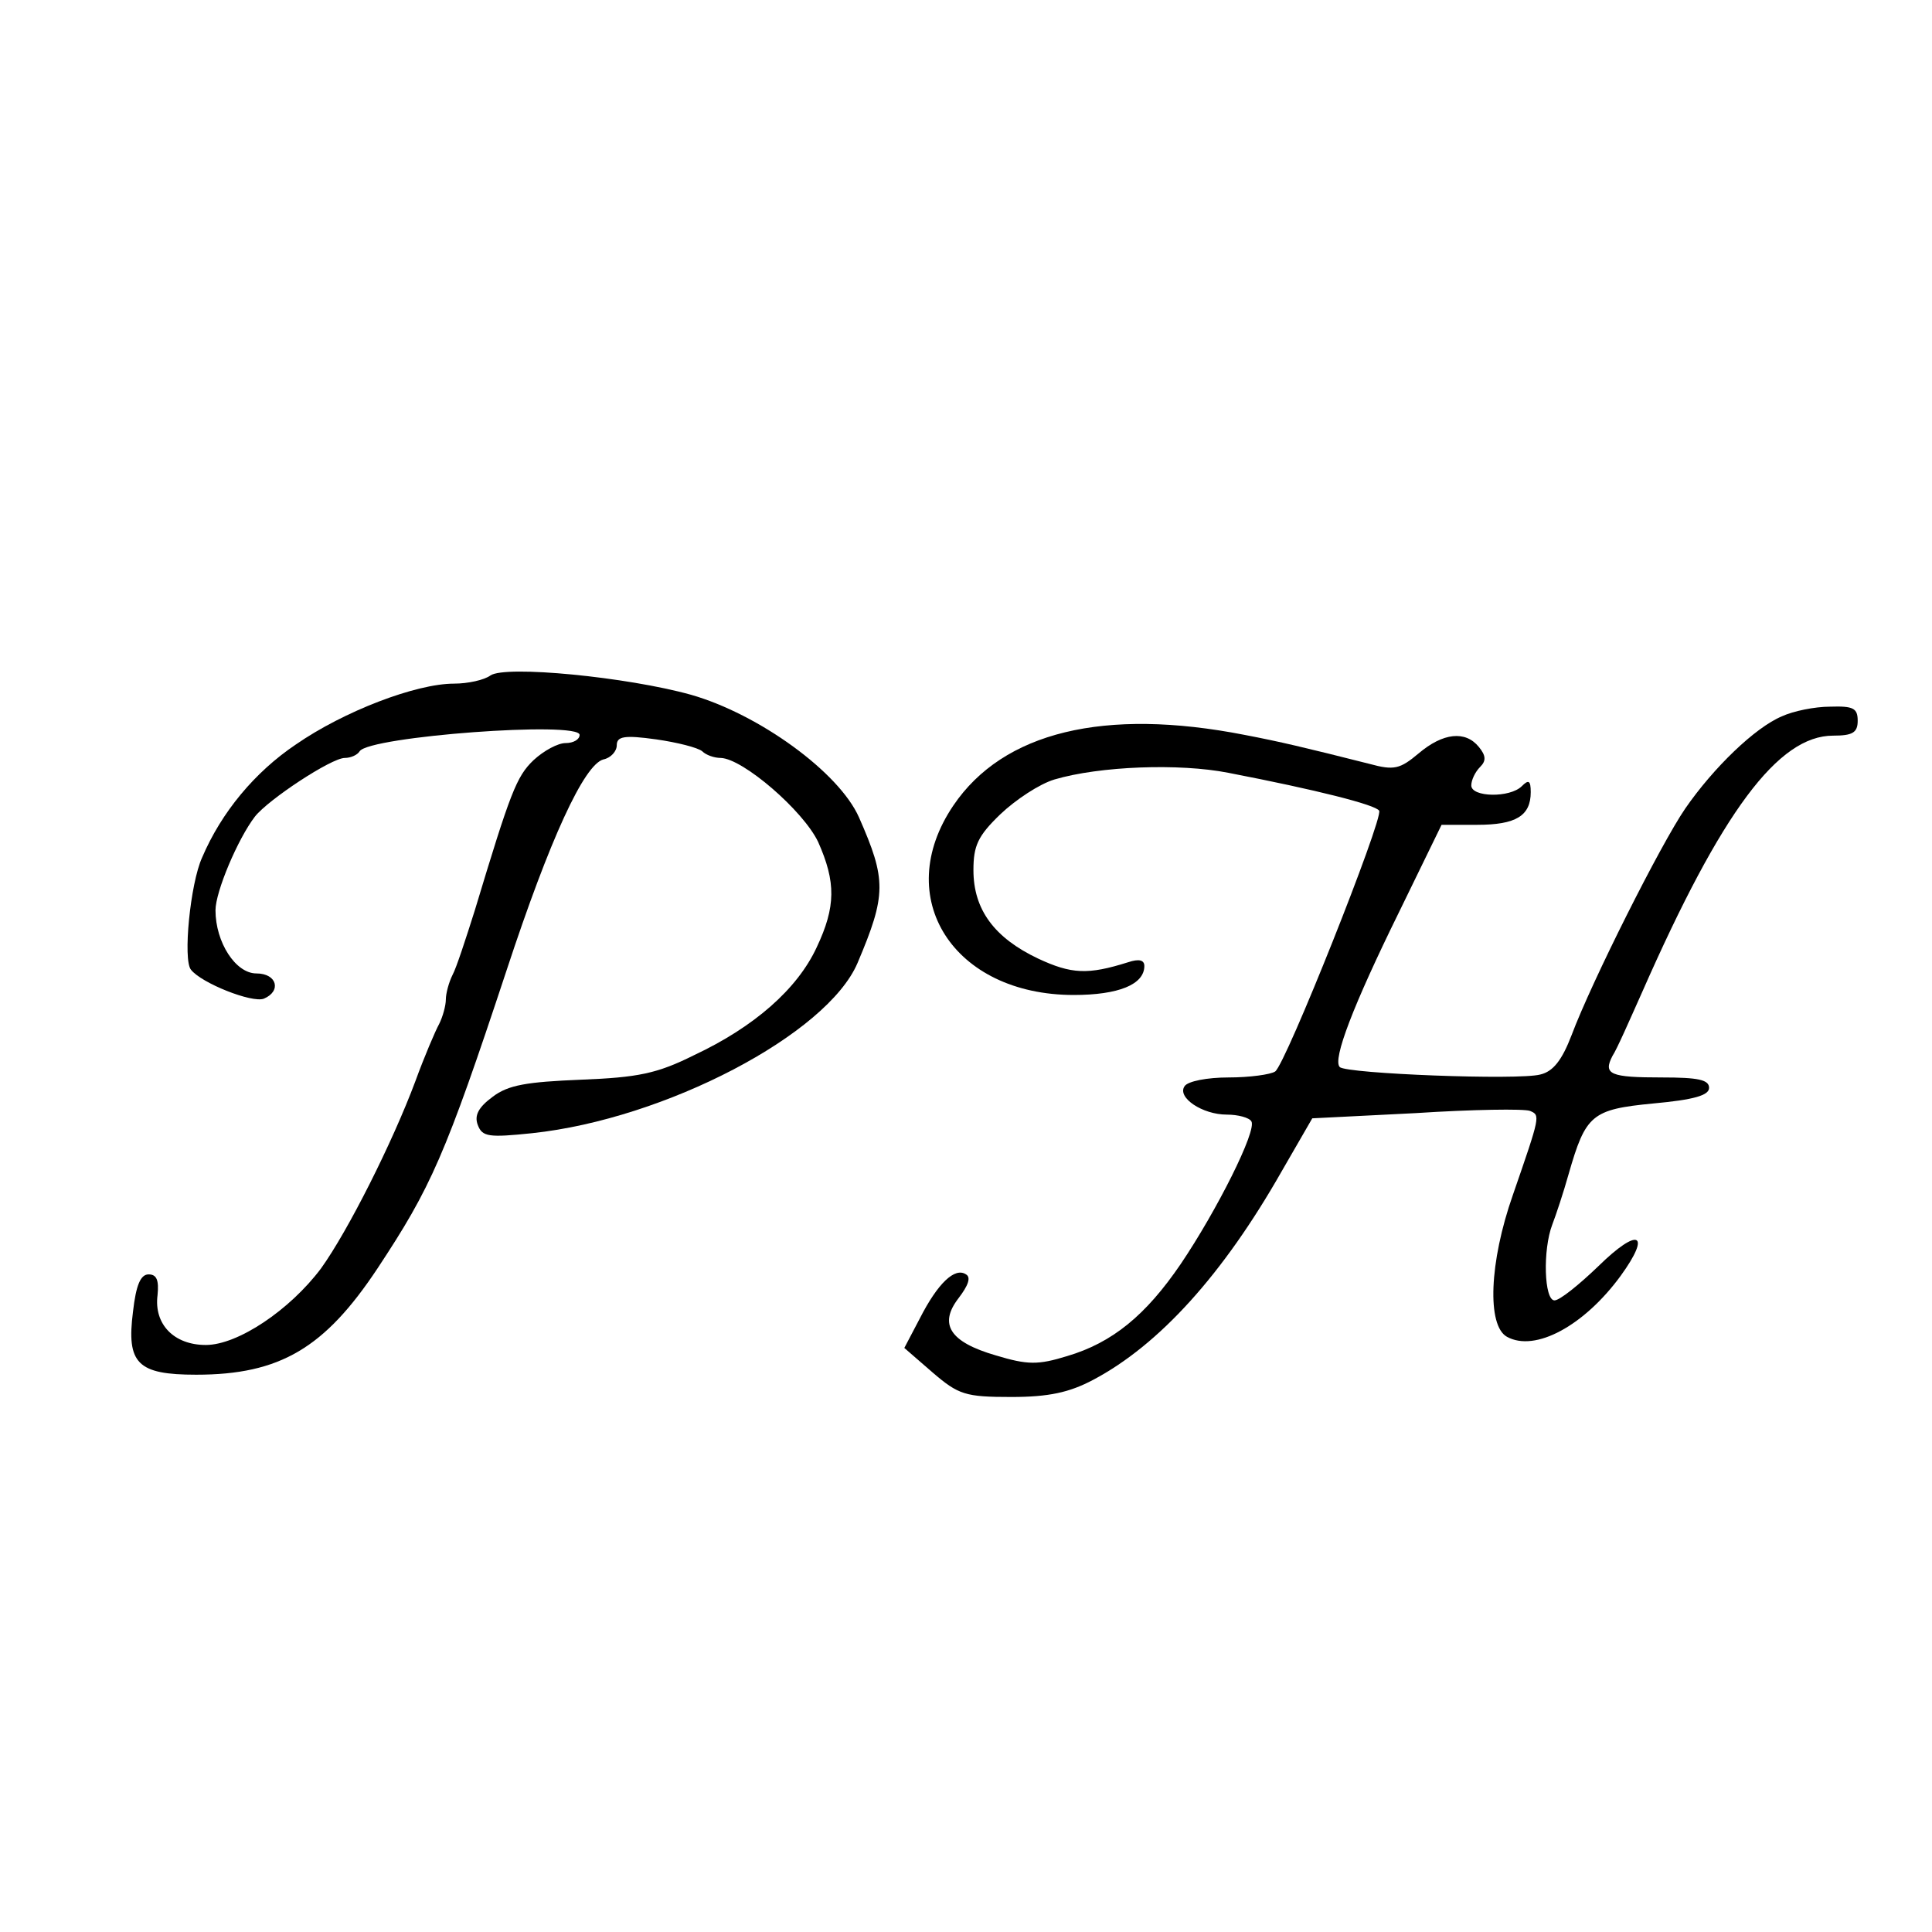 <?xml version="1.0" standalone="no"?>
<!DOCTYPE svg PUBLIC "-//W3C//DTD SVG 20010904//EN"
 "http://www.w3.org/TR/2001/REC-SVG-20010904/DTD/svg10.dtd">
<svg version="1.0" xmlns="http://www.w3.org/2000/svg"
 width="260pt" height="260pt" viewBox="0 0 260 260"
 preserveAspectRatio="xMidYMid meet">
<g transform="translate(0,260) scale(0.1,-0.1)"
fill="#000000" stroke="none">
<path d="M660 1691 c-8 -6 -30 -11 -49 -11 -51 0 -148 -37 -213 -82 -55 -37
-100 -91 -126 -152 -16 -35 -26 -138 -15 -151 14 -18 82 -45 98 -39 24 10 18
34 -10 34 -28 0 -55 42 -55 85 0 25 30 96 53 126 18 23 103 79 121 79 8 0 17
4 20 9 13 20 296 41 296 22 0 -6 -8 -11 -19 -11 -10 0 -29 -10 -43 -23 -23
-22 -31 -43 -79 -202 -12 -38 -25 -78 -30 -87 -5 -10 -9 -25 -9 -33 0 -8 -4
-23 -9 -33 -5 -9 -20 -44 -32 -77 -31 -83 -91 -202 -127 -252 -42 -56 -112
-103 -155 -103 -43 0 -70 28 -65 67 2 20 -1 28 -12 28 -11 0 -17 -15 -21 -50
-9 -70 6 -85 85 -85 113 0 173 36 244 143 72 109 91 151 174 402 58 176 104
276 130 283 10 2 18 11 18 19 0 12 10 14 53 8 28 -4 56 -11 62 -16 5 -5 16 -9
25 -9 30 -1 111 -71 131 -113 24 -54 24 -87 -2 -142 -26 -56 -84 -107 -165
-145 -50 -25 -76 -30 -152 -33 -73 -3 -98 -7 -119 -23 -19 -14 -25 -25 -20
-38 6 -16 15 -17 73 -11 179 19 397 133 438 229 39 92 39 112 2 196 -27 61
-135 139 -226 165 -86 24 -250 40 -270 26z"/>
<path d="M2398 1636 c-36 -15 -92 -69 -130 -124 -33 -48 -126 -233 -153 -305
-13 -34 -25 -49 -42 -53 -29 -8 -261 1 -270 10 -10 10 18 83 80 209 l57 117
48 0 c52 0 72 12 72 44 0 16 -3 17 -12 8 -16 -16 -68 -15 -68 1 0 7 5 18 12
25 8 8 8 15 -2 27 -18 22 -48 19 -81 -9 -25 -21 -33 -23 -66 -14 -87 22 -121
30 -168 39 -189 37 -325 4 -392 -95 -84 -124 0 -255 162 -255 60 0 95 14 95
39 0 8 -7 10 -22 5 -54 -17 -76 -16 -121 5 -59 28 -87 66 -87 119 0 33 6 46
36 75 21 20 53 41 73 47 61 18 168 22 234 9 119 -23 198 -43 203 -51 6 -10
-126 -342 -140 -351 -6 -4 -34 -8 -63 -8 -28 0 -55 -5 -59 -12 -10 -15 24 -38
57 -38 15 0 30 -4 33 -9 8 -12 -47 -121 -95 -192 -47 -69 -92 -106 -153 -124
-39 -12 -53 -12 -96 1 -62 18 -77 42 -50 77 13 17 17 28 10 32 -15 10 -38 -12
-62 -59 l-21 -40 38 -33 c35 -30 44 -33 106 -33 50 0 78 6 110 23 89 47 175
142 254 281 l41 71 139 7 c77 5 146 6 154 3 14 -6 14 -6 -23 -113 -32 -91 -35
-176 -8 -191 38 -21 104 15 153 82 42 58 24 66 -30 13 -26 -25 -52 -46 -59
-46 -14 0 -16 68 -3 102 5 13 15 43 22 68 23 80 31 87 114 95 55 5 75 11 75
21 0 11 -15 14 -63 14 -70 0 -80 4 -67 29 6 9 23 48 40 86 107 243 183 345
257 345 26 0 33 4 33 20 0 17 -6 20 -37 19 -21 0 -50 -6 -65 -13z"/>
</g>
</svg>
